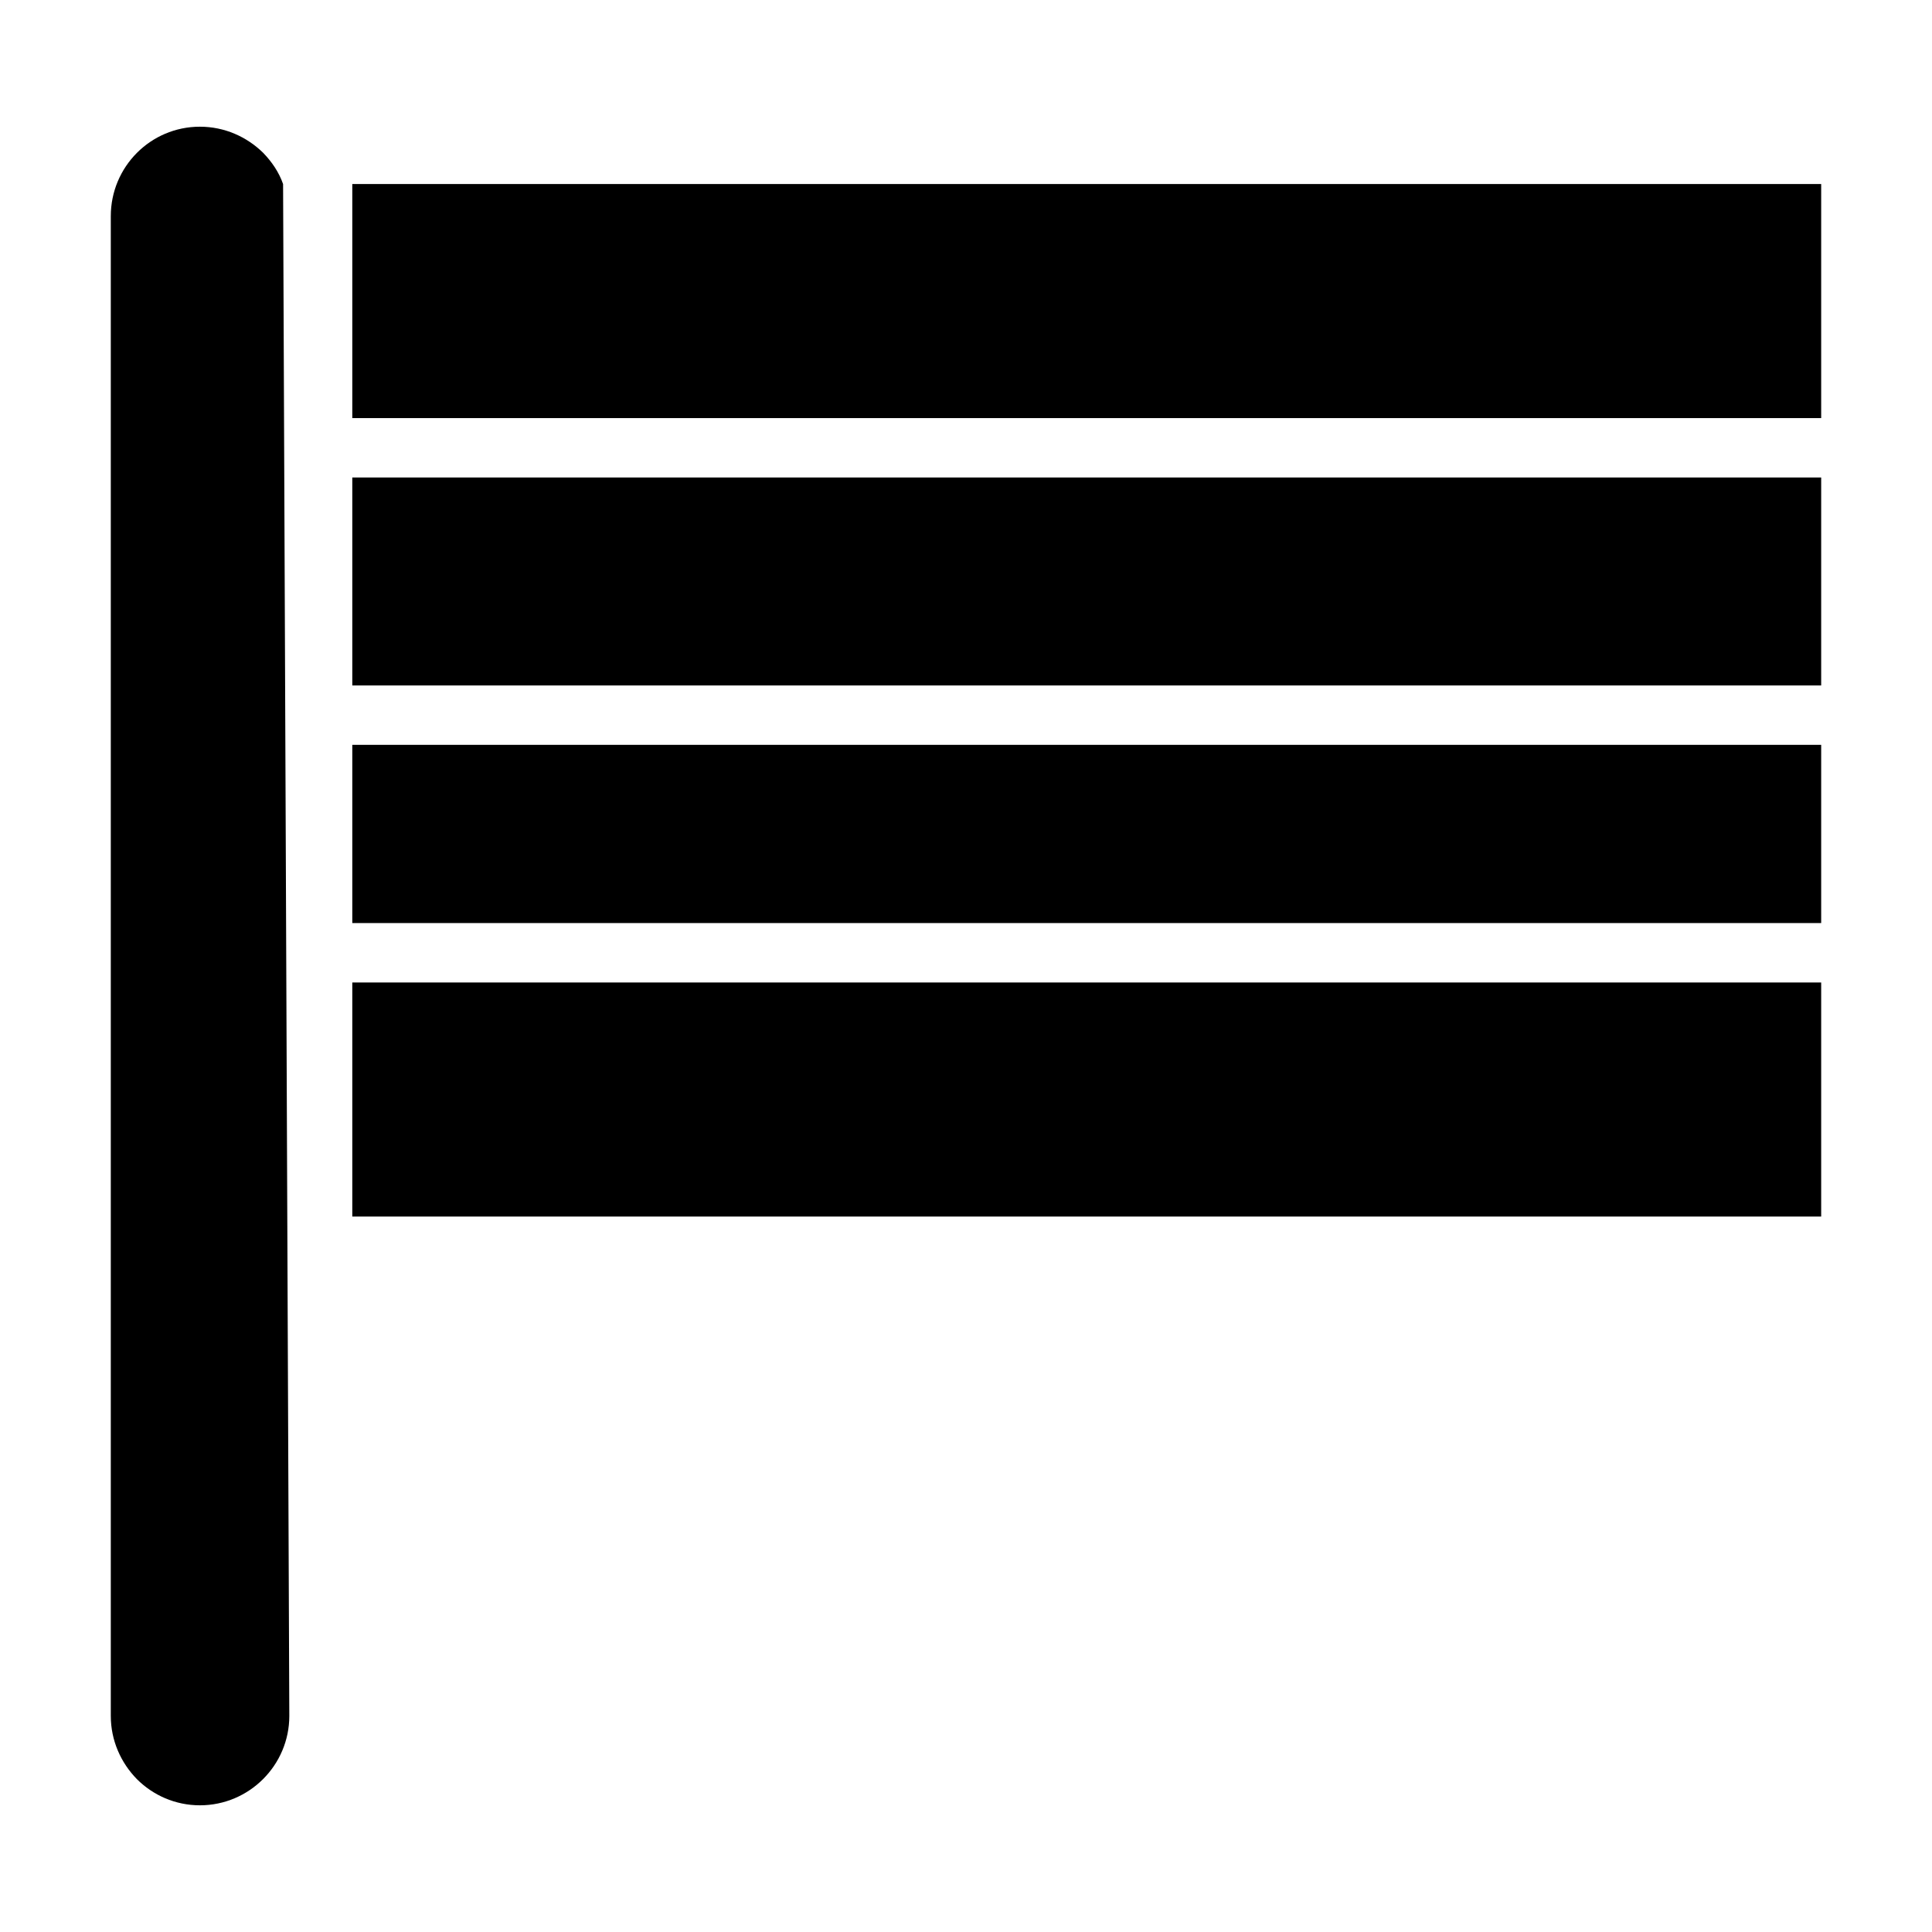 <?xml version="1.0" encoding="UTF-8"?>
<!-- Uploaded to: SVG Repo, www.svgrepo.com, Generator: SVG Repo Mixer Tools -->
<svg fill="#000000" width="800px" height="800px" version="1.1" viewBox="144 144 512 512" xmlns="http://www.w3.org/2000/svg">
 <g>
  <path d="m219.02 192.77 1.652 405.96c0 13.059-10.629 23.695-23.695 23.695-6.535 0-12.438-2.676-16.688-6.926-4.25-4.336-6.926-10.242-6.926-16.766v-397.46c0-13.066 10.547-23.695 23.617-23.695 6.535 0 12.438 2.676 16.766 6.926 2.285 2.363 4.172 5.109 5.273 8.266z"/>
  <path d="m237.36 192.77h389.27v62.031h-389.27z"/>
  <path d="m237.36 270.54h389.27v55.105h-389.27z"/>
  <path d="m237.36 341.39h389.27v47.23h-389.27z"/>
  <path d="m237.36 404.37h389.27v62.031h-389.27z"/>
 </g>
</svg>